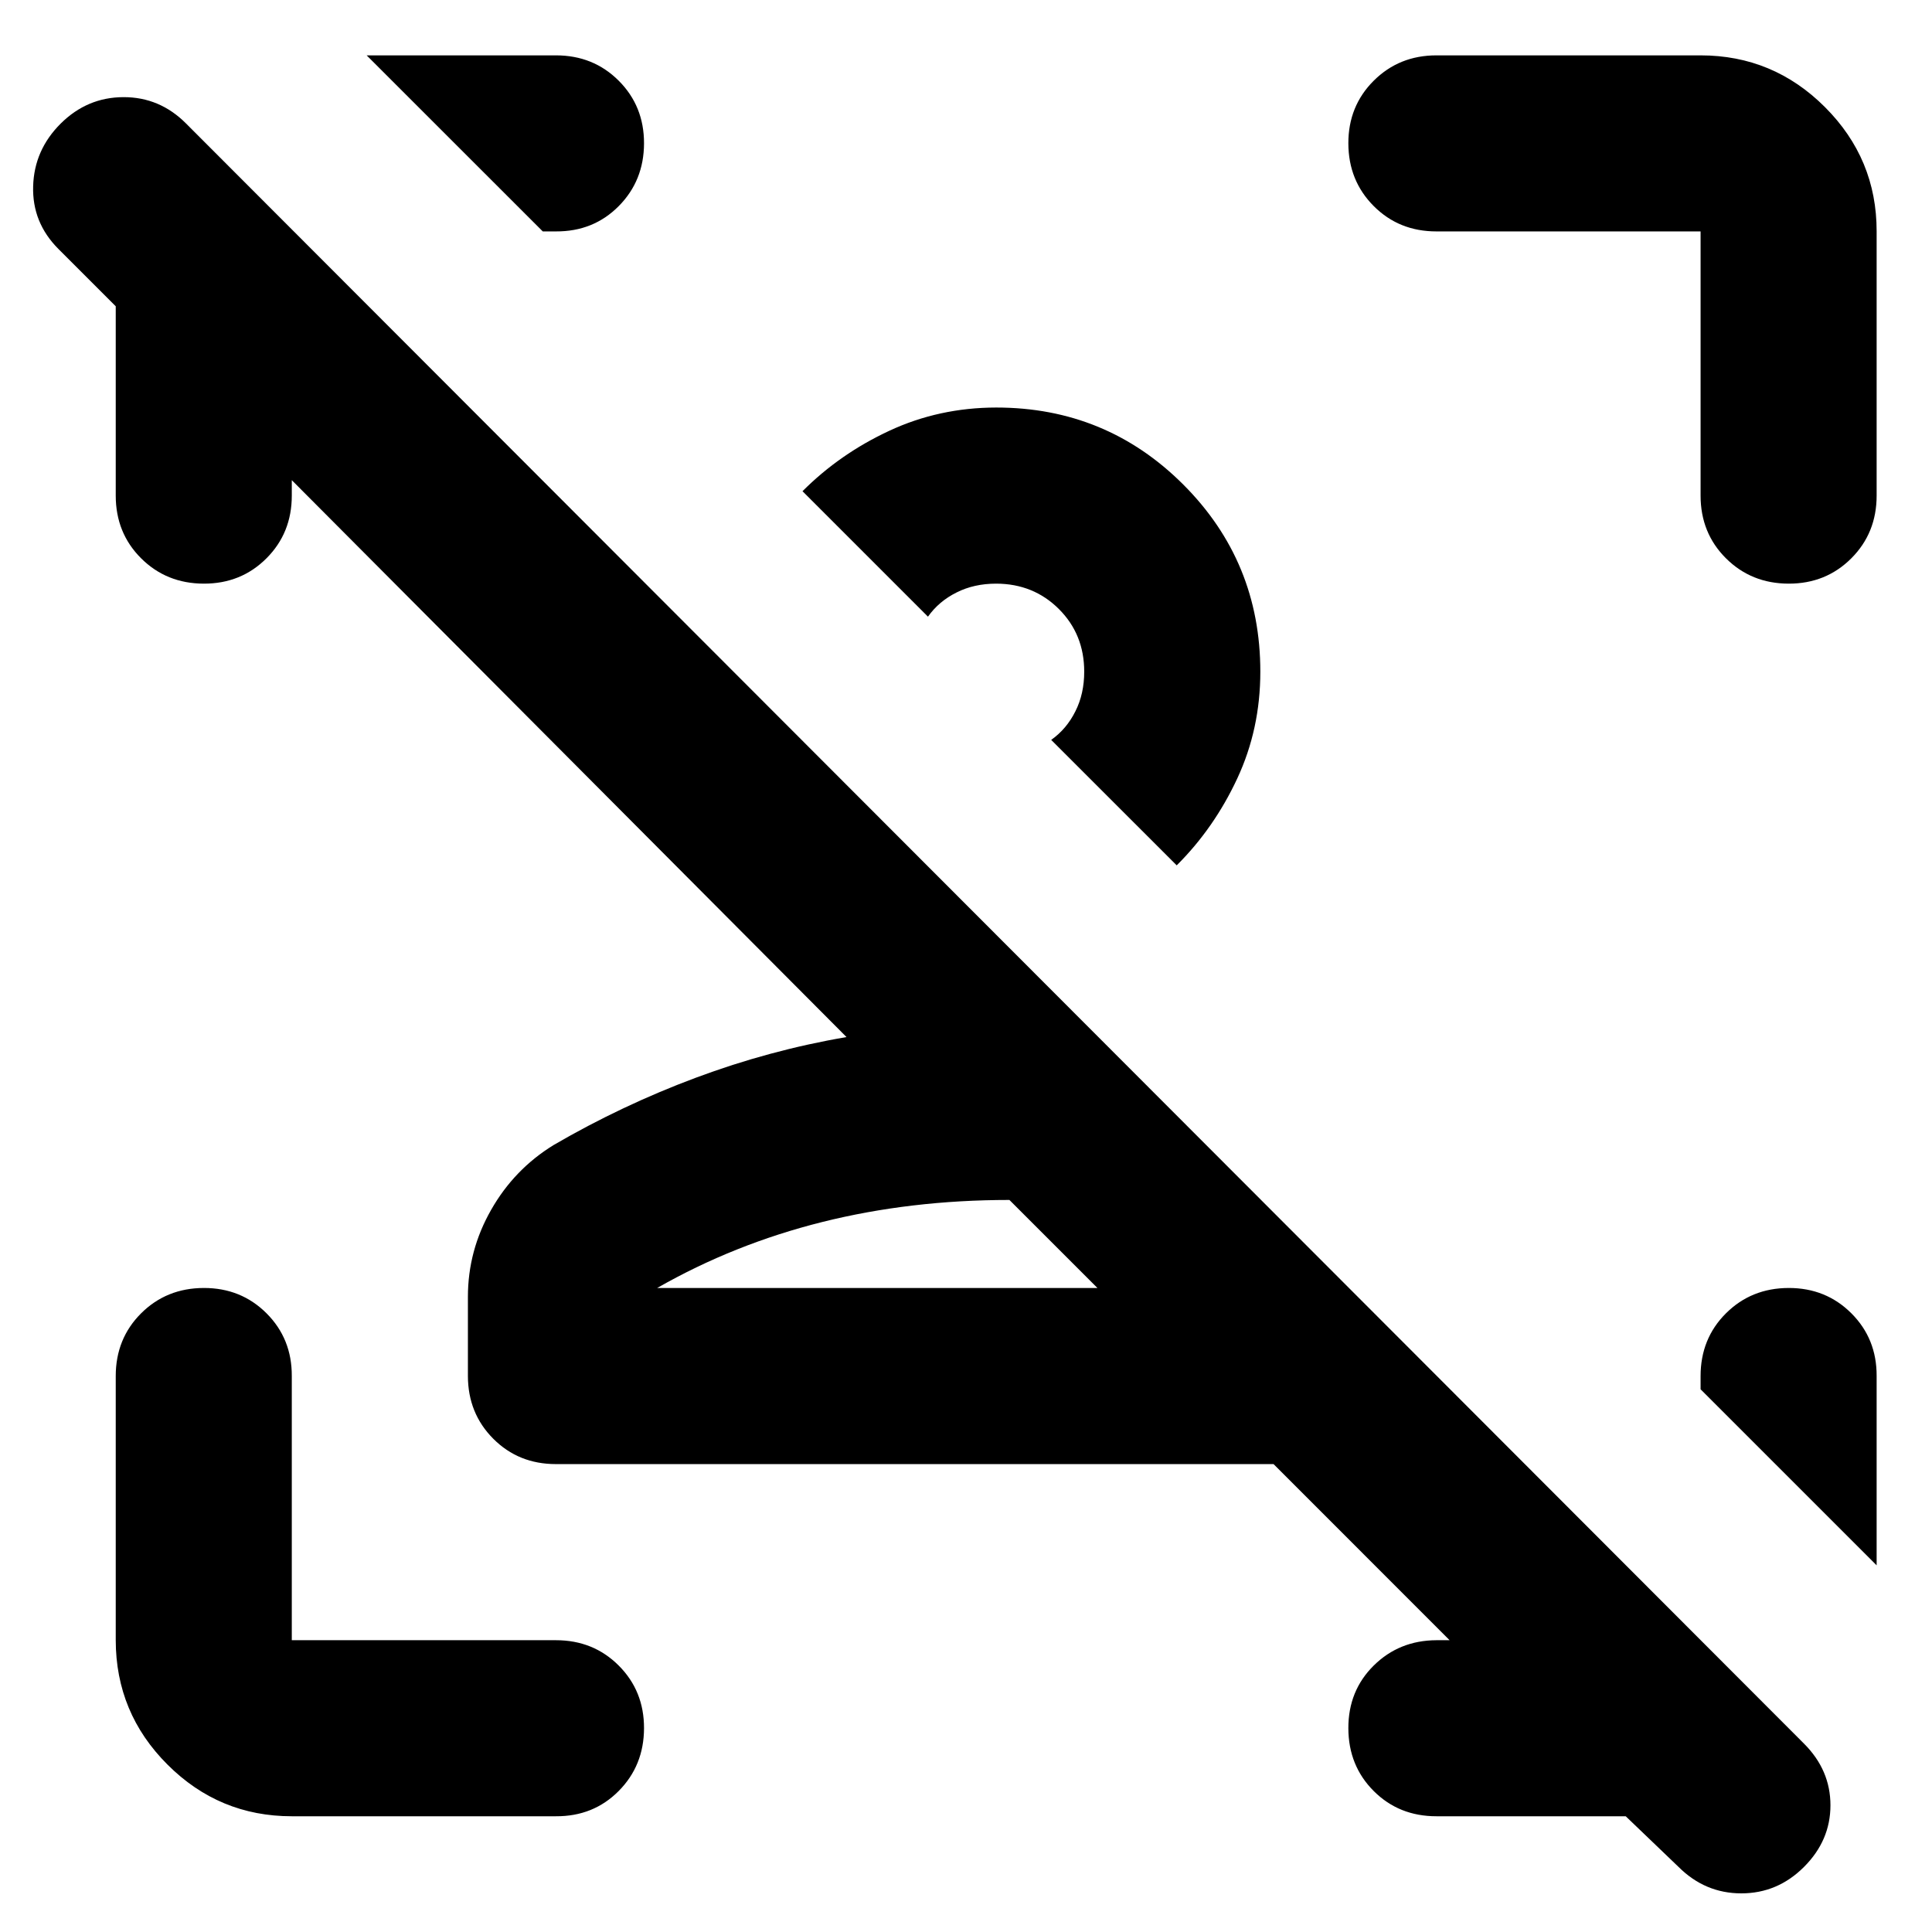 <svg width="32" height="32" viewBox="0 0 32 32" fill="none" xmlns="http://www.w3.org/2000/svg">
<path d="M27.802 30.922L26.927 30.083H23.792C23.378 30.083 23.032 29.944 22.753 29.665C22.474 29.386 22.334 29.039 22.333 28.625C22.332 28.211 22.472 27.865 22.753 27.587C23.034 27.309 23.38 27.169 23.792 27.167H24.01L21.094 24.25H9.208C8.795 24.25 8.449 24.11 8.17 23.83C7.891 23.55 7.751 23.204 7.75 22.792V21.479C7.75 20.969 7.878 20.489 8.134 20.04C8.389 19.591 8.735 19.232 9.172 18.964C9.925 18.526 10.709 18.155 11.524 17.851C12.339 17.547 13.171 17.322 14.021 17.177L4.833 7.953V8.208C4.833 8.622 4.693 8.968 4.413 9.248C4.133 9.528 3.787 9.668 3.375 9.667C2.963 9.666 2.617 9.526 2.337 9.247C2.057 8.968 1.917 8.622 1.917 8.208V5.073L0.969 4.125C0.677 3.833 0.537 3.487 0.549 3.085C0.56 2.684 0.713 2.338 1.005 2.047C1.298 1.756 1.644 1.61 2.045 1.609C2.446 1.608 2.792 1.754 3.083 2.047L29.88 28.88C30.172 29.172 30.318 29.512 30.318 29.901C30.318 30.29 30.172 30.63 29.88 30.922C29.588 31.214 29.242 31.36 28.842 31.36C28.441 31.36 28.095 31.214 27.802 30.922ZM18.177 21.333L16.719 19.875C15.625 19.875 14.592 19.997 13.62 20.24C12.648 20.483 11.736 20.847 10.885 21.333H18.177ZM20.875 11.125C20.875 11.757 20.748 12.347 20.493 12.894C20.238 13.441 19.904 13.921 19.49 14.333L17.411 12.255C17.582 12.134 17.715 11.976 17.812 11.781C17.91 11.587 17.958 11.368 17.958 11.125C17.958 10.712 17.818 10.366 17.538 10.087C17.258 9.808 16.912 9.668 16.5 9.667C16.257 9.667 16.038 9.715 15.844 9.813C15.649 9.91 15.491 10.043 15.37 10.214L13.292 8.136C13.705 7.722 14.185 7.388 14.732 7.134C15.28 6.879 15.869 6.751 16.5 6.75C17.715 6.75 18.748 7.175 19.599 8.026C20.45 8.877 20.875 9.91 20.875 11.125ZM31.083 22.792V25.927L28.167 23.011V22.792C28.167 22.379 28.307 22.032 28.587 21.753C28.867 21.474 29.213 21.334 29.625 21.333C30.037 21.332 30.384 21.472 30.665 21.753C30.946 22.034 31.085 22.381 31.083 22.792ZM4.833 30.083C4.031 30.083 3.345 29.798 2.774 29.227C2.203 28.657 1.918 27.97 1.917 27.167V22.792C1.917 22.379 2.057 22.032 2.337 21.753C2.617 21.474 2.963 21.334 3.375 21.333C3.787 21.332 4.134 21.472 4.415 21.753C4.696 22.034 4.835 22.381 4.833 22.792V27.167H9.208C9.622 27.167 9.968 27.307 10.248 27.587C10.528 27.867 10.668 28.213 10.667 28.625C10.666 29.037 10.526 29.384 10.247 29.665C9.968 29.946 9.622 30.085 9.208 30.083H4.833ZM28.167 8.208V3.833H23.792C23.378 3.833 23.032 3.693 22.753 3.413C22.474 3.133 22.334 2.787 22.333 2.375C22.332 1.963 22.472 1.617 22.753 1.337C23.034 1.057 23.38 0.917 23.792 0.917H28.167C28.969 0.917 29.656 1.203 30.227 1.774C30.799 2.346 31.084 3.032 31.083 3.833V8.208C31.083 8.622 30.943 8.968 30.663 9.248C30.383 9.528 30.037 9.668 29.625 9.667C29.213 9.666 28.867 9.526 28.587 9.247C28.307 8.968 28.167 8.622 28.167 8.208ZM6.073 0.917H9.208C9.622 0.917 9.968 1.057 10.248 1.337C10.528 1.617 10.668 1.963 10.667 2.375C10.666 2.787 10.526 3.134 10.247 3.415C9.968 3.696 9.622 3.835 9.208 3.833H8.99L6.073 0.917Z" fill="black"/>
</svg>
